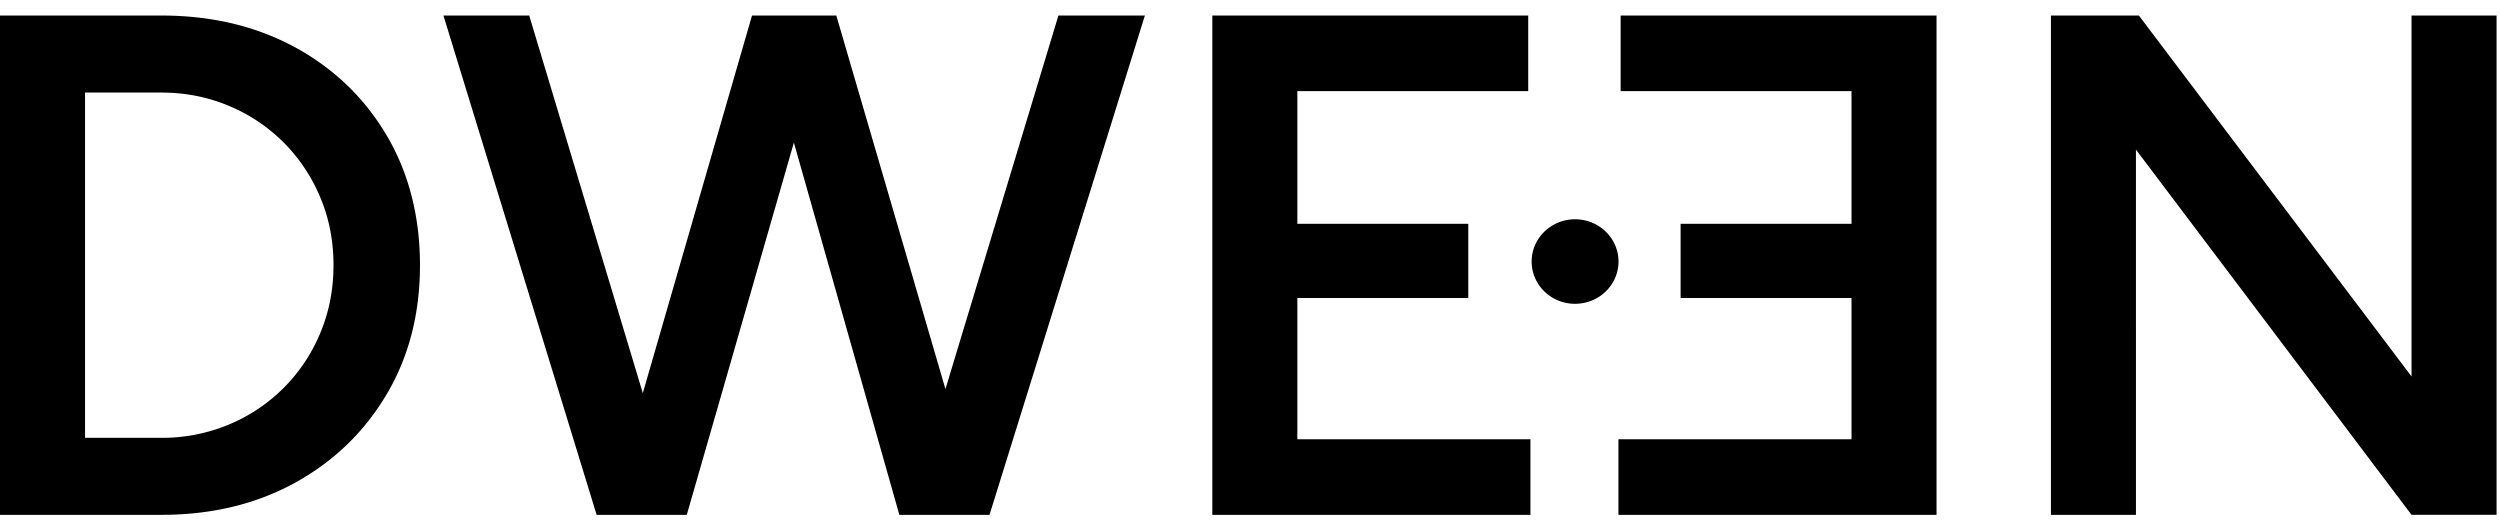 <svg viewBox="0 0 132 28" fill="none" xmlns="http://www.w3.org/2000/svg"><g clip-path="url(#a)" fill="#000"><path d="M15.577 2.497C13.525 1.38 11.171.82 8.514.82H0v26.364h8.514c2.657 0 5.012-.565 7.063-1.695 2.05-1.13 3.663-2.686 4.838-4.67 1.174-1.983 1.76-4.256 1.76-6.817 0-2.56-.587-4.871-1.76-6.855-1.174-1.983-2.787-3.533-4.838-4.651Zm1.335 15.083a8.921 8.921 0 0 1-4.837 4.84 9.112 9.112 0 0 1-3.56.697H4.49V4.887h4.024c1.264 0 2.451.233 3.56.698a8.934 8.934 0 0 1 2.903 1.939 9.025 9.025 0 0 1 1.935 2.9c.465 1.105.697 2.298.697 3.578 0 1.28-.233 2.473-.697 3.578Zm33.008 2.964L44.157.82h-4.451L33.94 20.757 27.942.82h-4.528l8.089 26.364h4.759L41.917 7.53l5.569 19.654h4.76L60.45.82h-4.566l-5.965 19.724Zm18.58-4.809h9.025v-3.917H68.5V4.813h12.19V.82H64.01v26.364h16.797v-3.992H68.5v-7.457Zm29.26 0h-9.024v-3.917h9.024V4.813H85.57V.82h16.679v26.364H85.453v-3.992H97.76v-7.457ZM127.329.82v19.057L112.933.82h-4.644v26.364h4.489V7.9l14.551 19.283h4.49V.82h-4.49ZM83.164 16.04c1.266 0 2.293-.998 2.293-2.23 0-1.233-1.027-2.232-2.293-2.232-1.266 0-2.293 1-2.293 2.231 0 1.233 1.027 2.232 2.293 2.232Z"/></g><defs><clipPath id="a"><path fill="#fff" transform="translate(0 .82)" d="M0 0h131.818v26.364H0z"/></clipPath></defs></svg>